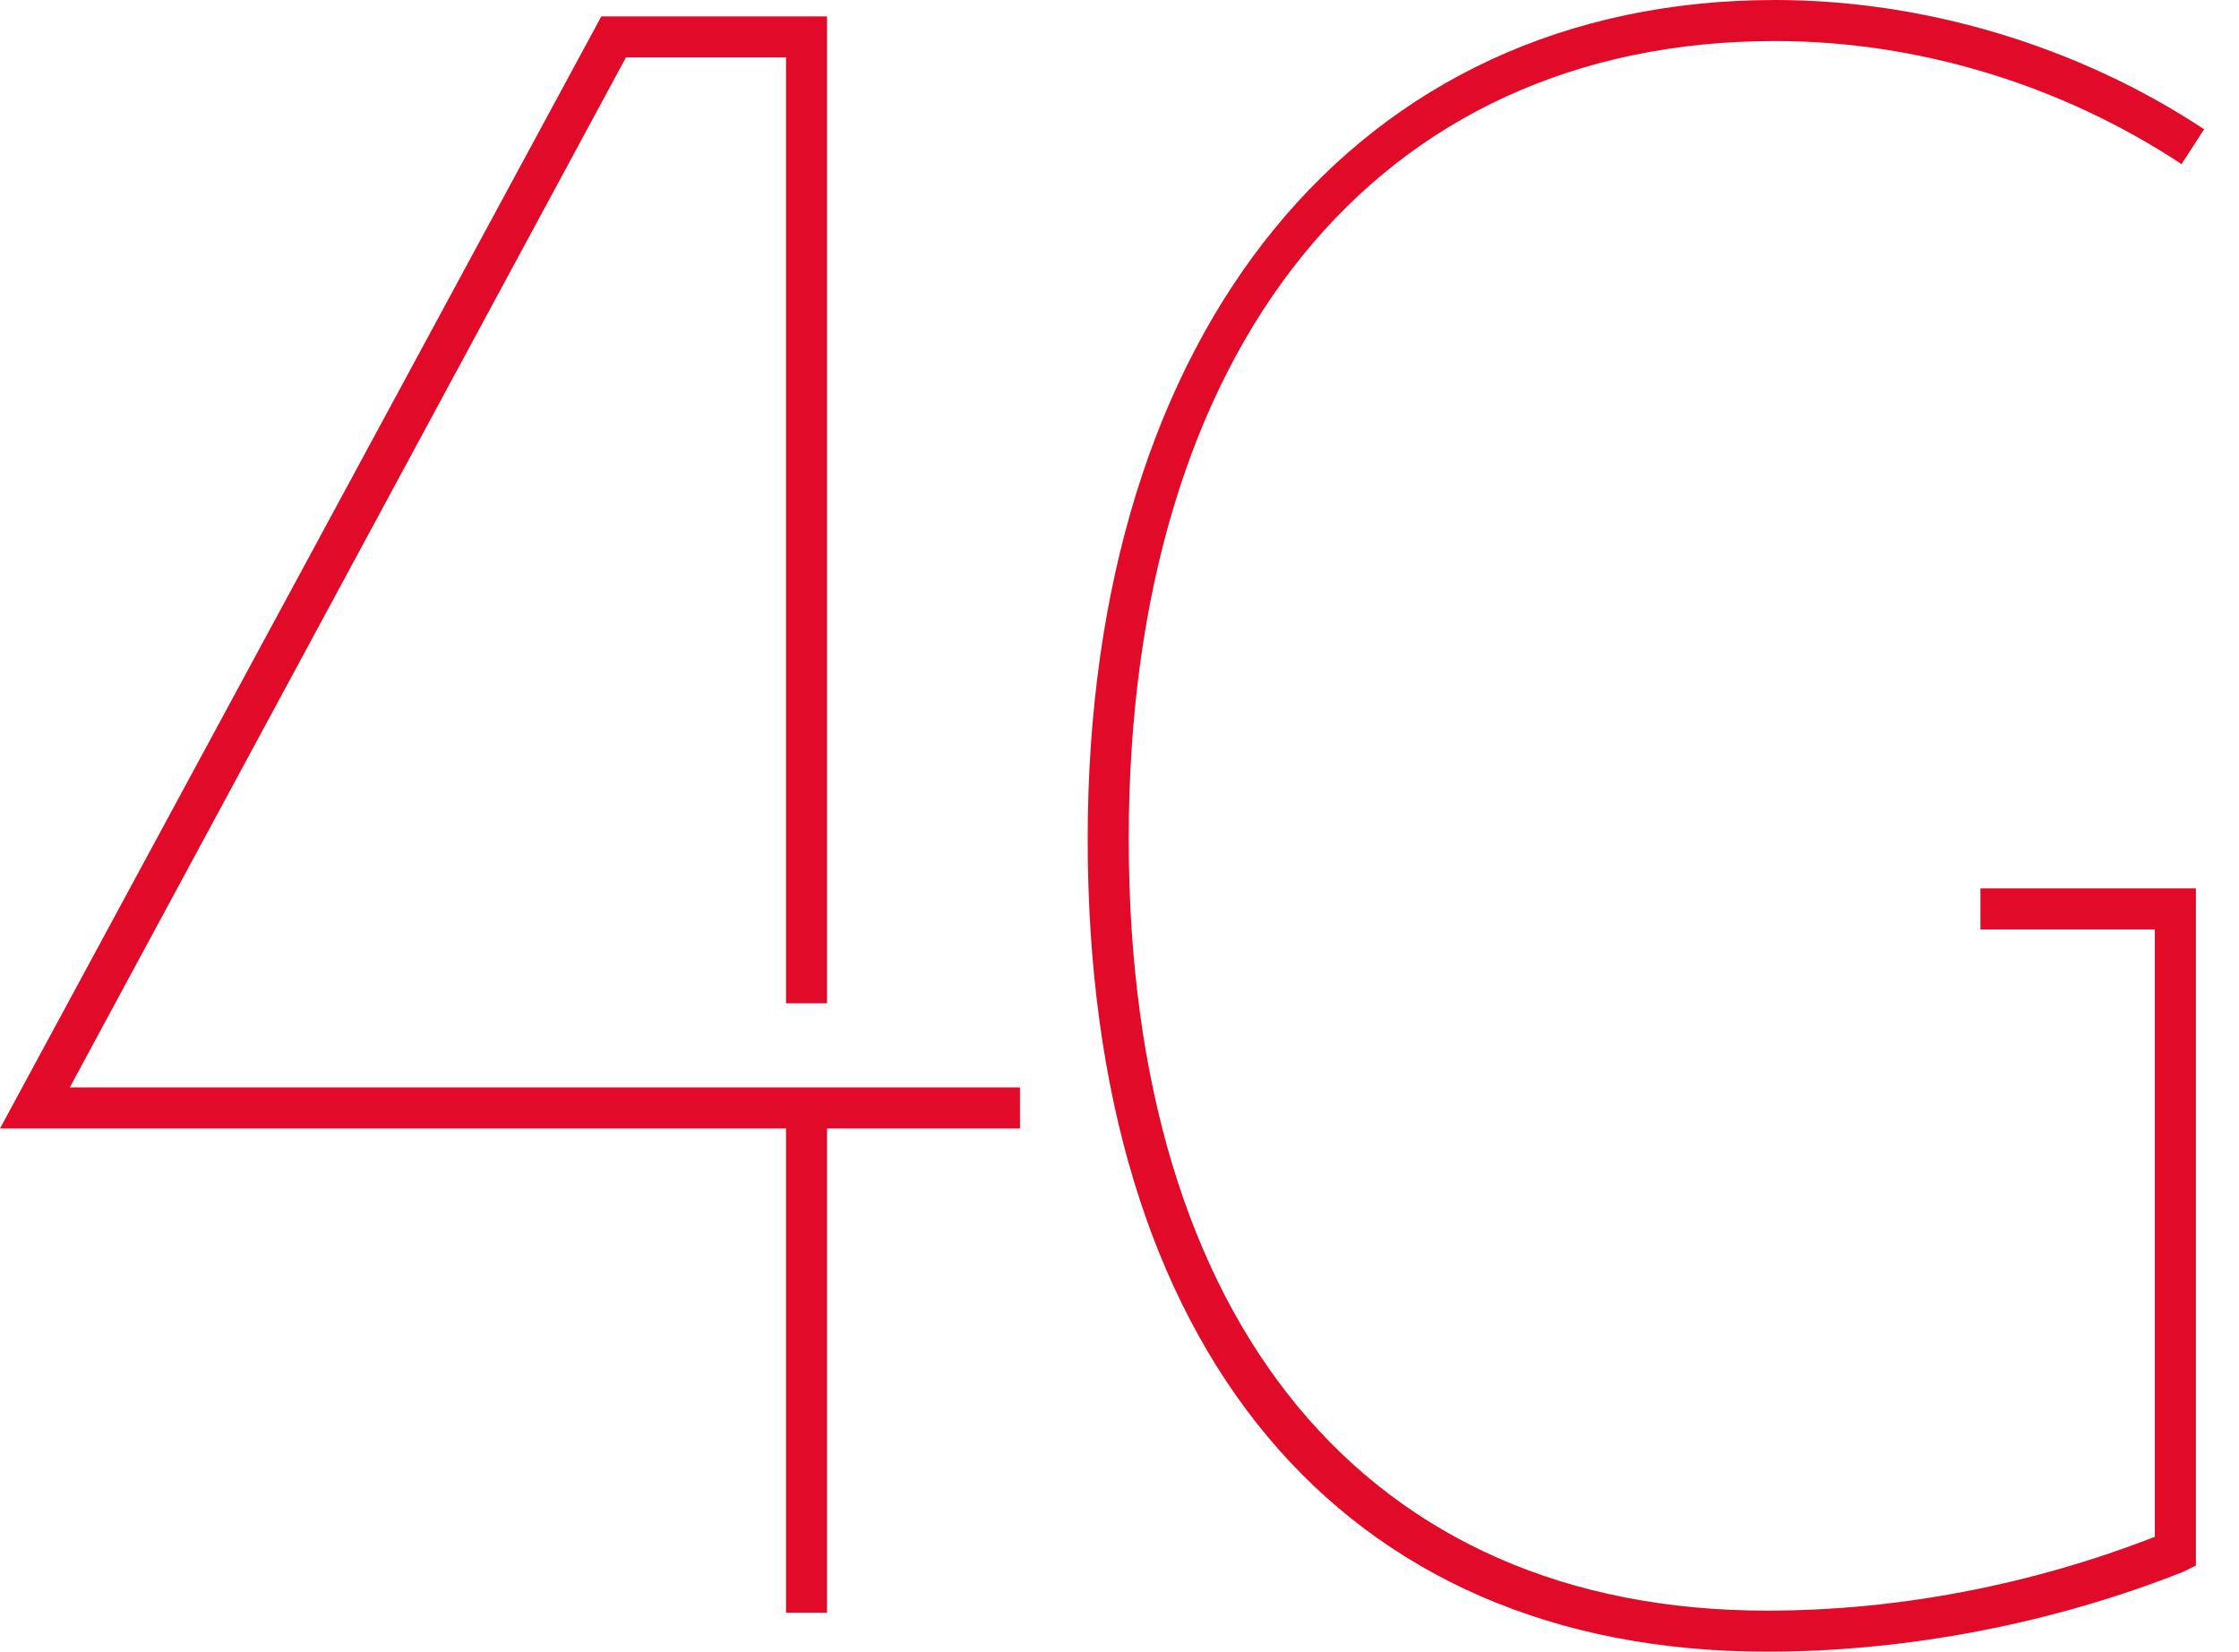 <?xml version="1.0" encoding="utf-8"?>
<!-- Generator: Adobe Illustrator 21.0.0, SVG Export Plug-In . SVG Version: 6.00 Build 0)  -->
<svg version="1.1" id="Layer_1" xmlns="http://www.w3.org/2000/svg" xmlns:xlink="http://www.w3.org/1999/xlink" x="0px" y="0px"
	 viewBox="0 0 109.1 80.5" style="enable-background:new 0 0 109.1 80.5;" xml:space="preserve">
<style type="text/css">
	.st0{fill:#E10B29;}
</style>
<g>
	<polygon class="st0" points="40.3,78.6 38.3,78.6 38.3,55 0,55 29.3,0.8 40.3,0.8 40.3,48.9 38.3,48.9 38.3,2.8 30.5,2.8 3.4,53 
		49.7,53 49.7,55 40.3,55 	"/>
	<path class="st0" d="M86.1,80.5C65.3,80.5,53,65.7,53,40.9C53,16.1,66.1,0,86.5,0c7.2,0,14.7,2.2,20.9,6.3L106.3,8
		c-5.9-3.9-12.9-6-19.8-6C67.1,2,55,16.9,55,40.9c0,23.6,11.6,37.6,31.1,37.6c6.5,0,13-1.3,18.9-3.6V45.3h-8.5v-2H107v33l-0.6,0.3
		C100.1,79.1,93,80.5,86.1,80.5z"/>
</g>
</svg>
